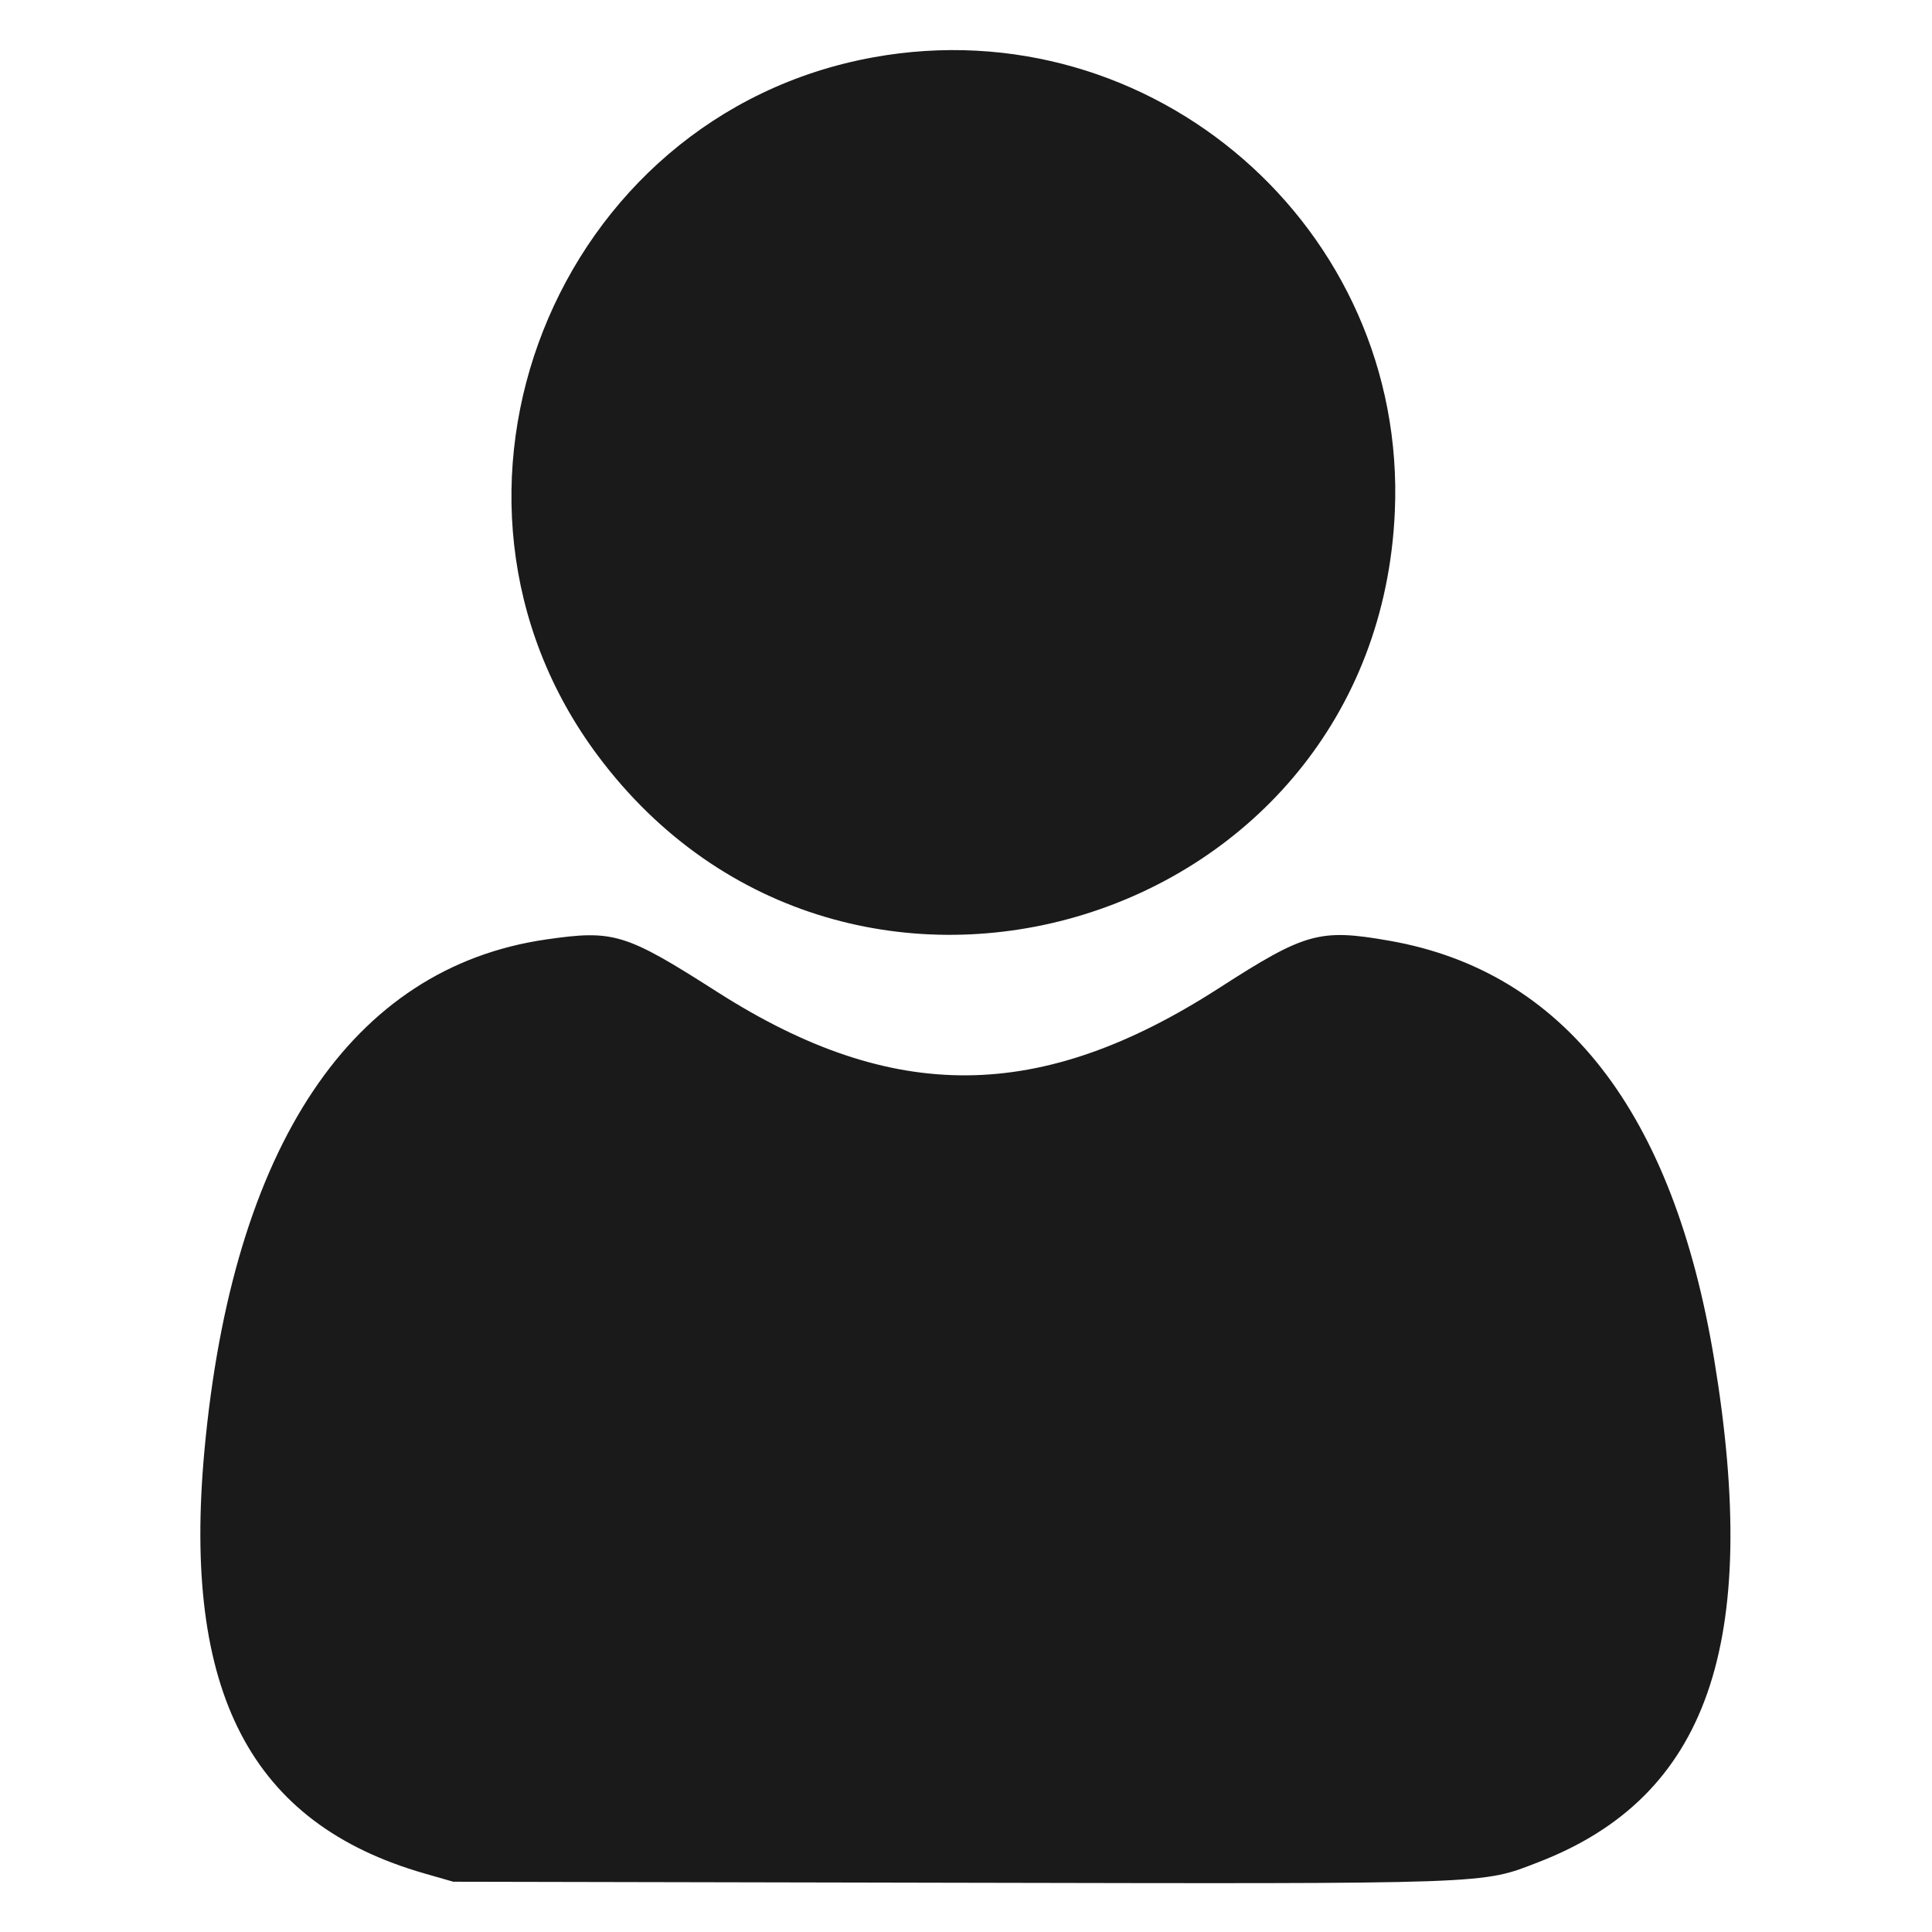 <?xml version="1.0" encoding="UTF-8"?> <svg xmlns="http://www.w3.org/2000/svg" width="540" height="540" viewBox="0 0 540 540" fill="none"><path fill-rule="evenodd" clip-rule="evenodd" d="M244.117 16.018C154.92 32.17 112.903 138.534 167.041 211.132C236.707 304.555 384.784 259.254 389.862 142.966C393.315 63.865 322.159 1.885 244.117 16.018ZM152.695 262.575C98.297 270.42 64.968 320.277 57.131 405.532C50.93 472.992 70.067 509.71 118.695 523.654L126.695 525.948L265.616 526.231C418.423 526.542 413.885 526.701 430.003 520.475C477.293 502.209 492.24 459.451 479.121 379.966C467.719 310.881 437.153 271.487 388.314 262.934C368.823 259.52 364.861 260.623 340.695 276.186C290.758 308.347 249.663 308.663 200.504 277.267C174.772 260.832 171.581 259.852 152.695 262.575Z" fill="#1A1A1A"></path></svg> 